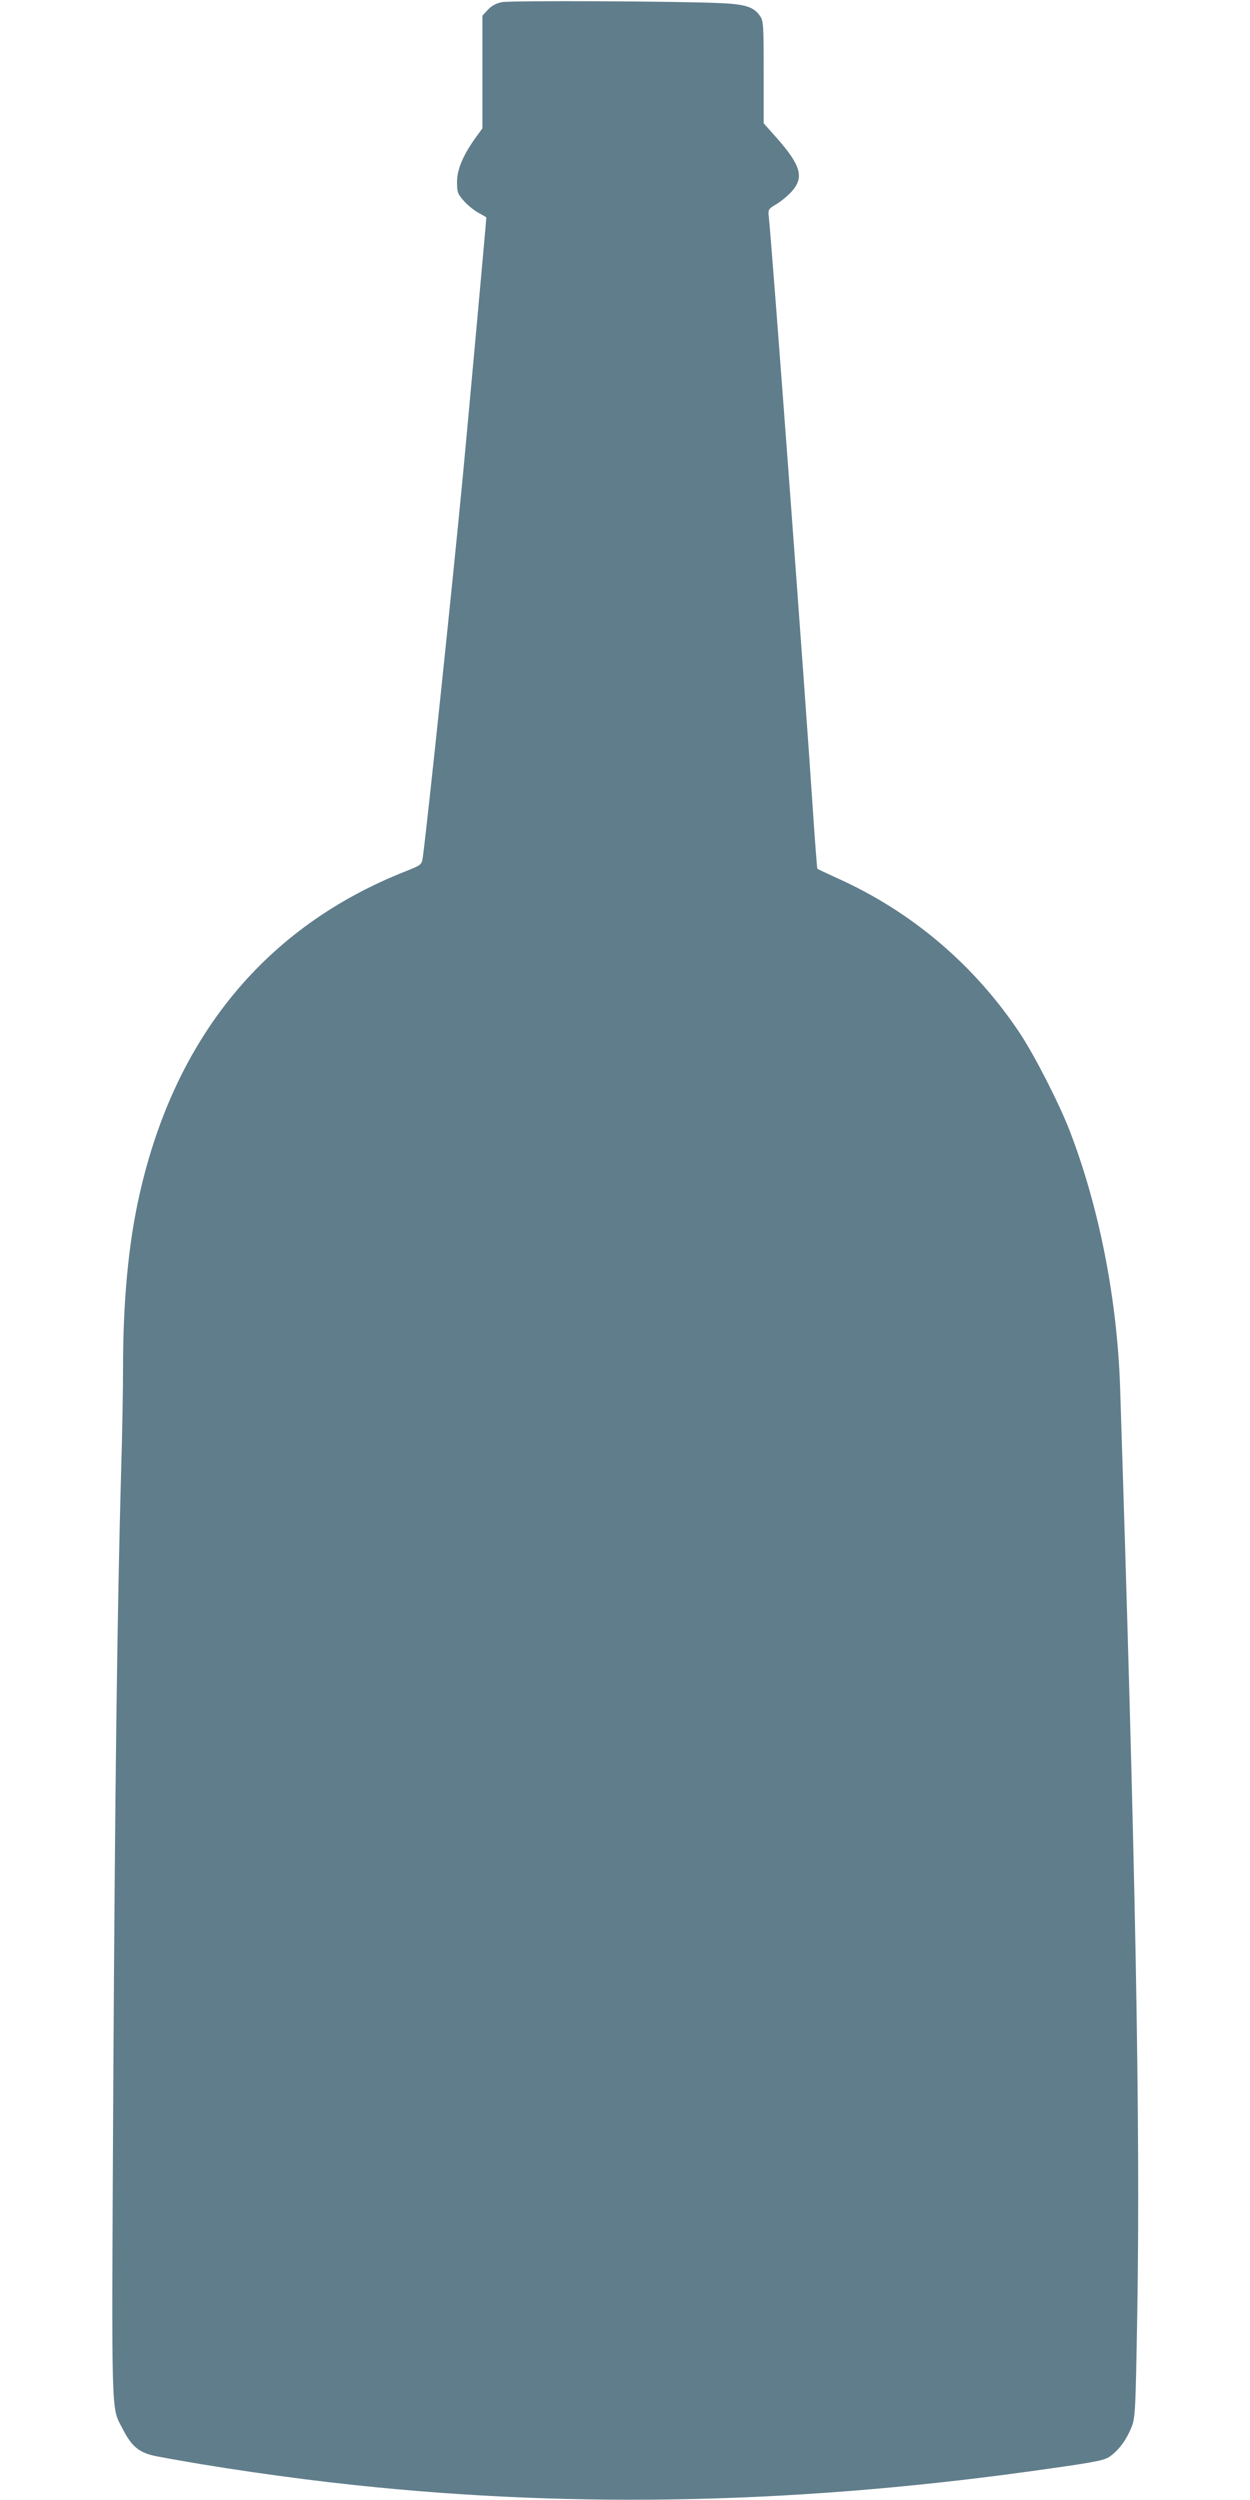 <?xml version="1.0" standalone="no"?>
<!DOCTYPE svg PUBLIC "-//W3C//DTD SVG 20010904//EN"
 "http://www.w3.org/TR/2001/REC-SVG-20010904/DTD/svg10.dtd">
<svg version="1.0" xmlns="http://www.w3.org/2000/svg"
 width="640pt" height="1280pt" viewBox="0 0 640 1280"
 preserveAspectRatio="xMidYMid meet">
<g transform="translate(0,1280) scale(0.1,-0.1)"
fill="#607d8b" stroke="none">
<path d="M2570 12789 c-30 -6 -54 -19 -72 -39 l-28 -30 0 -289 0 -288 -32 -44
c-66 -91 -98 -166 -98 -230 0 -54 3 -62 37 -100 20 -22 54 -49 75 -60 21 -11
38 -21 38 -23 0 -14 -96 -1067 -120 -1321 -53 -554 -181 -1776 -205 -1952 -6
-41 -6 -41 -88 -74 -715 -282 -1180 -846 -1362 -1652 -57 -249 -85 -547 -85
-889 0 -103 -4 -344 -10 -535 -20 -729 -31 -1582 -40 -3140 -9 -1755 -12
-1640 48 -1759 47 -92 86 -123 173 -140 282 -54 687 -113 1019 -148 1146 -122
2306 -95 3555 85 248 35 283 43 312 65 45 34 81 84 106 146 20 50 21 79 30
593 16 972 -9 2275 -88 4730 -15 454 -107 923 -258 1315 -53 138 -178 382
-252 495 -232 351 -555 627 -939 799 -53 24 -99 46 -101 48 -2 2 -13 150 -25
328 -29 454 -210 2899 -224 3012 -4 35 -1 39 38 62 24 14 59 43 79 65 65 72
48 133 -73 271 l-70 79 0 261 c0 245 -1 264 -20 290 -32 45 -74 58 -200 64
-215 10 -1075 14 -1120 5z"/>
</g>
</svg>
